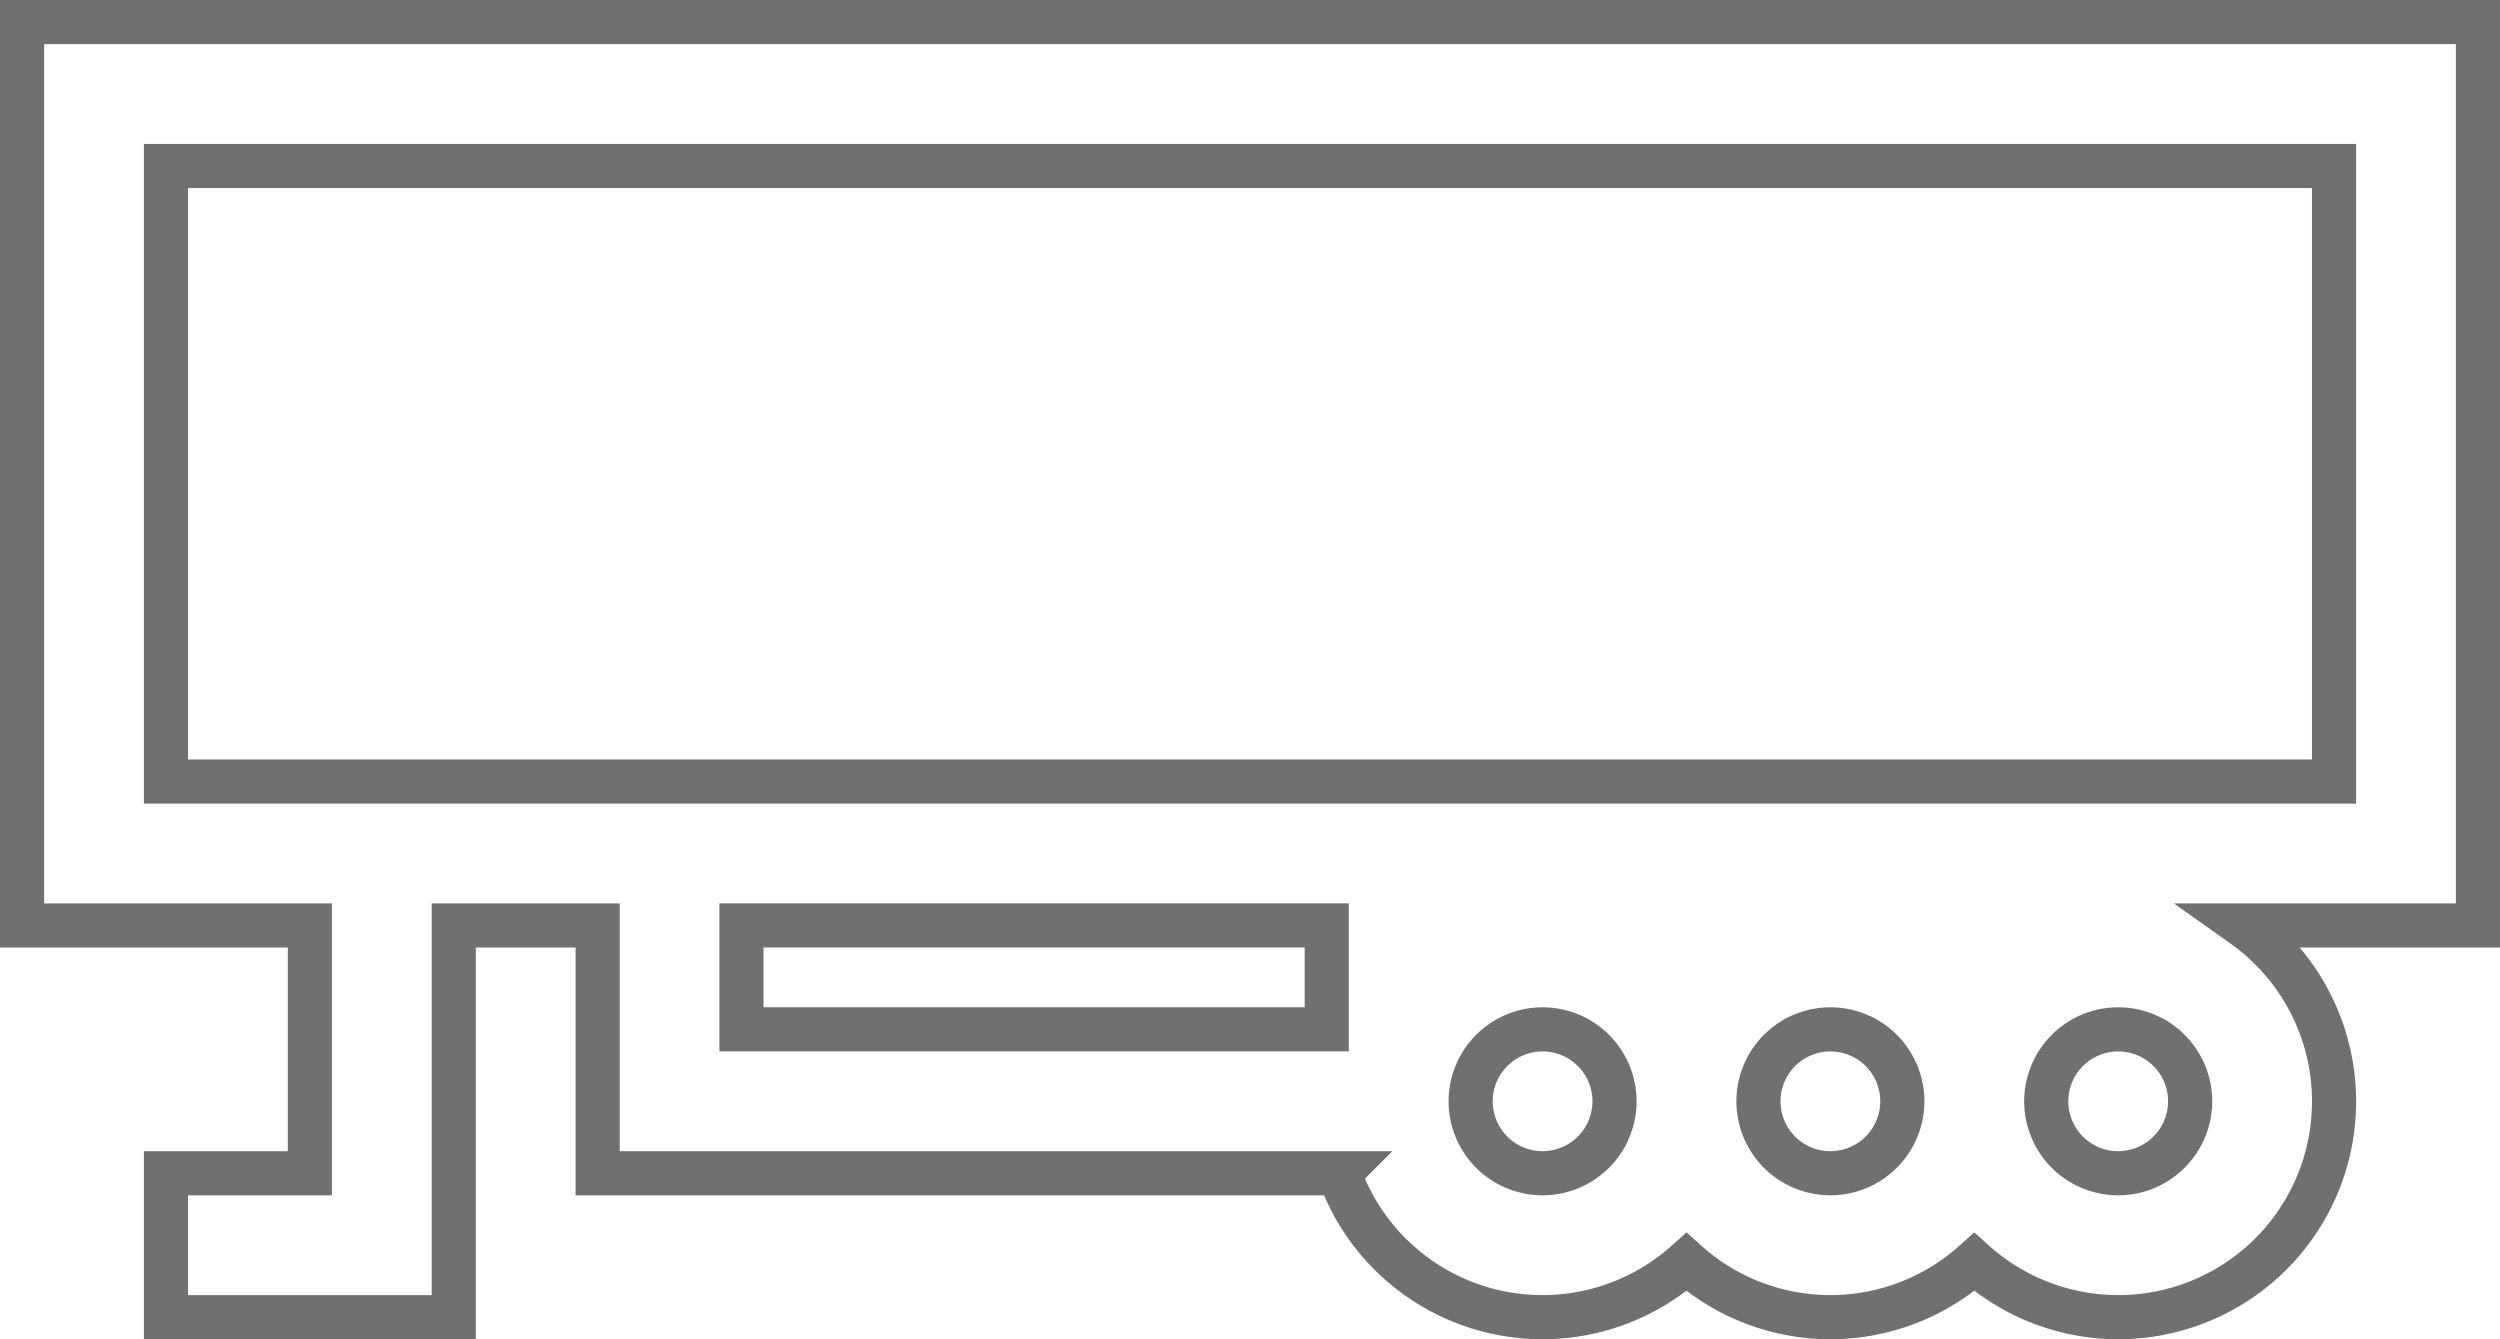 <svg xmlns="http://www.w3.org/2000/svg" width="113.29" height="60.688" viewBox="0 0 113.29 60.688">
  <g id="remolque_2_" data-name="remolque (2)" transform="translate(1 -120)">
    <g id="Grupo_35114" data-name="Grupo 35114" transform="translate(0 121)">
      <path id="Trazado_82906" data-name="Trazado 82906" d="M111.29,121H0v40.937H13.042v11.231H6.521v6.521H19.563V161.937h6.521v11.231h33.6a9.772,9.772,0,0,0,15.741,4.022,9.759,9.759,0,0,0,13.042,0,9.776,9.776,0,1,0,12.181-15.253H111.29ZM59.123,166.646H32.6v-4.71H59.123Zm9.781,6.521a3.26,3.26,0,1,1,3.26-3.26A3.264,3.264,0,0,1,68.9,173.167Zm13.042,0a3.26,3.26,0,1,1,3.26-3.26A3.264,3.264,0,0,1,81.946,173.167Zm13.042,0a3.26,3.26,0,1,1,3.26-3.26A3.264,3.264,0,0,1,94.988,173.167Zm9.781-17.751H6.521V127.521h98.248Z" transform="translate(0 -121)" fill="none" stroke="#707070" stroke-width="2"/>
    </g>
  </g>
</svg>
